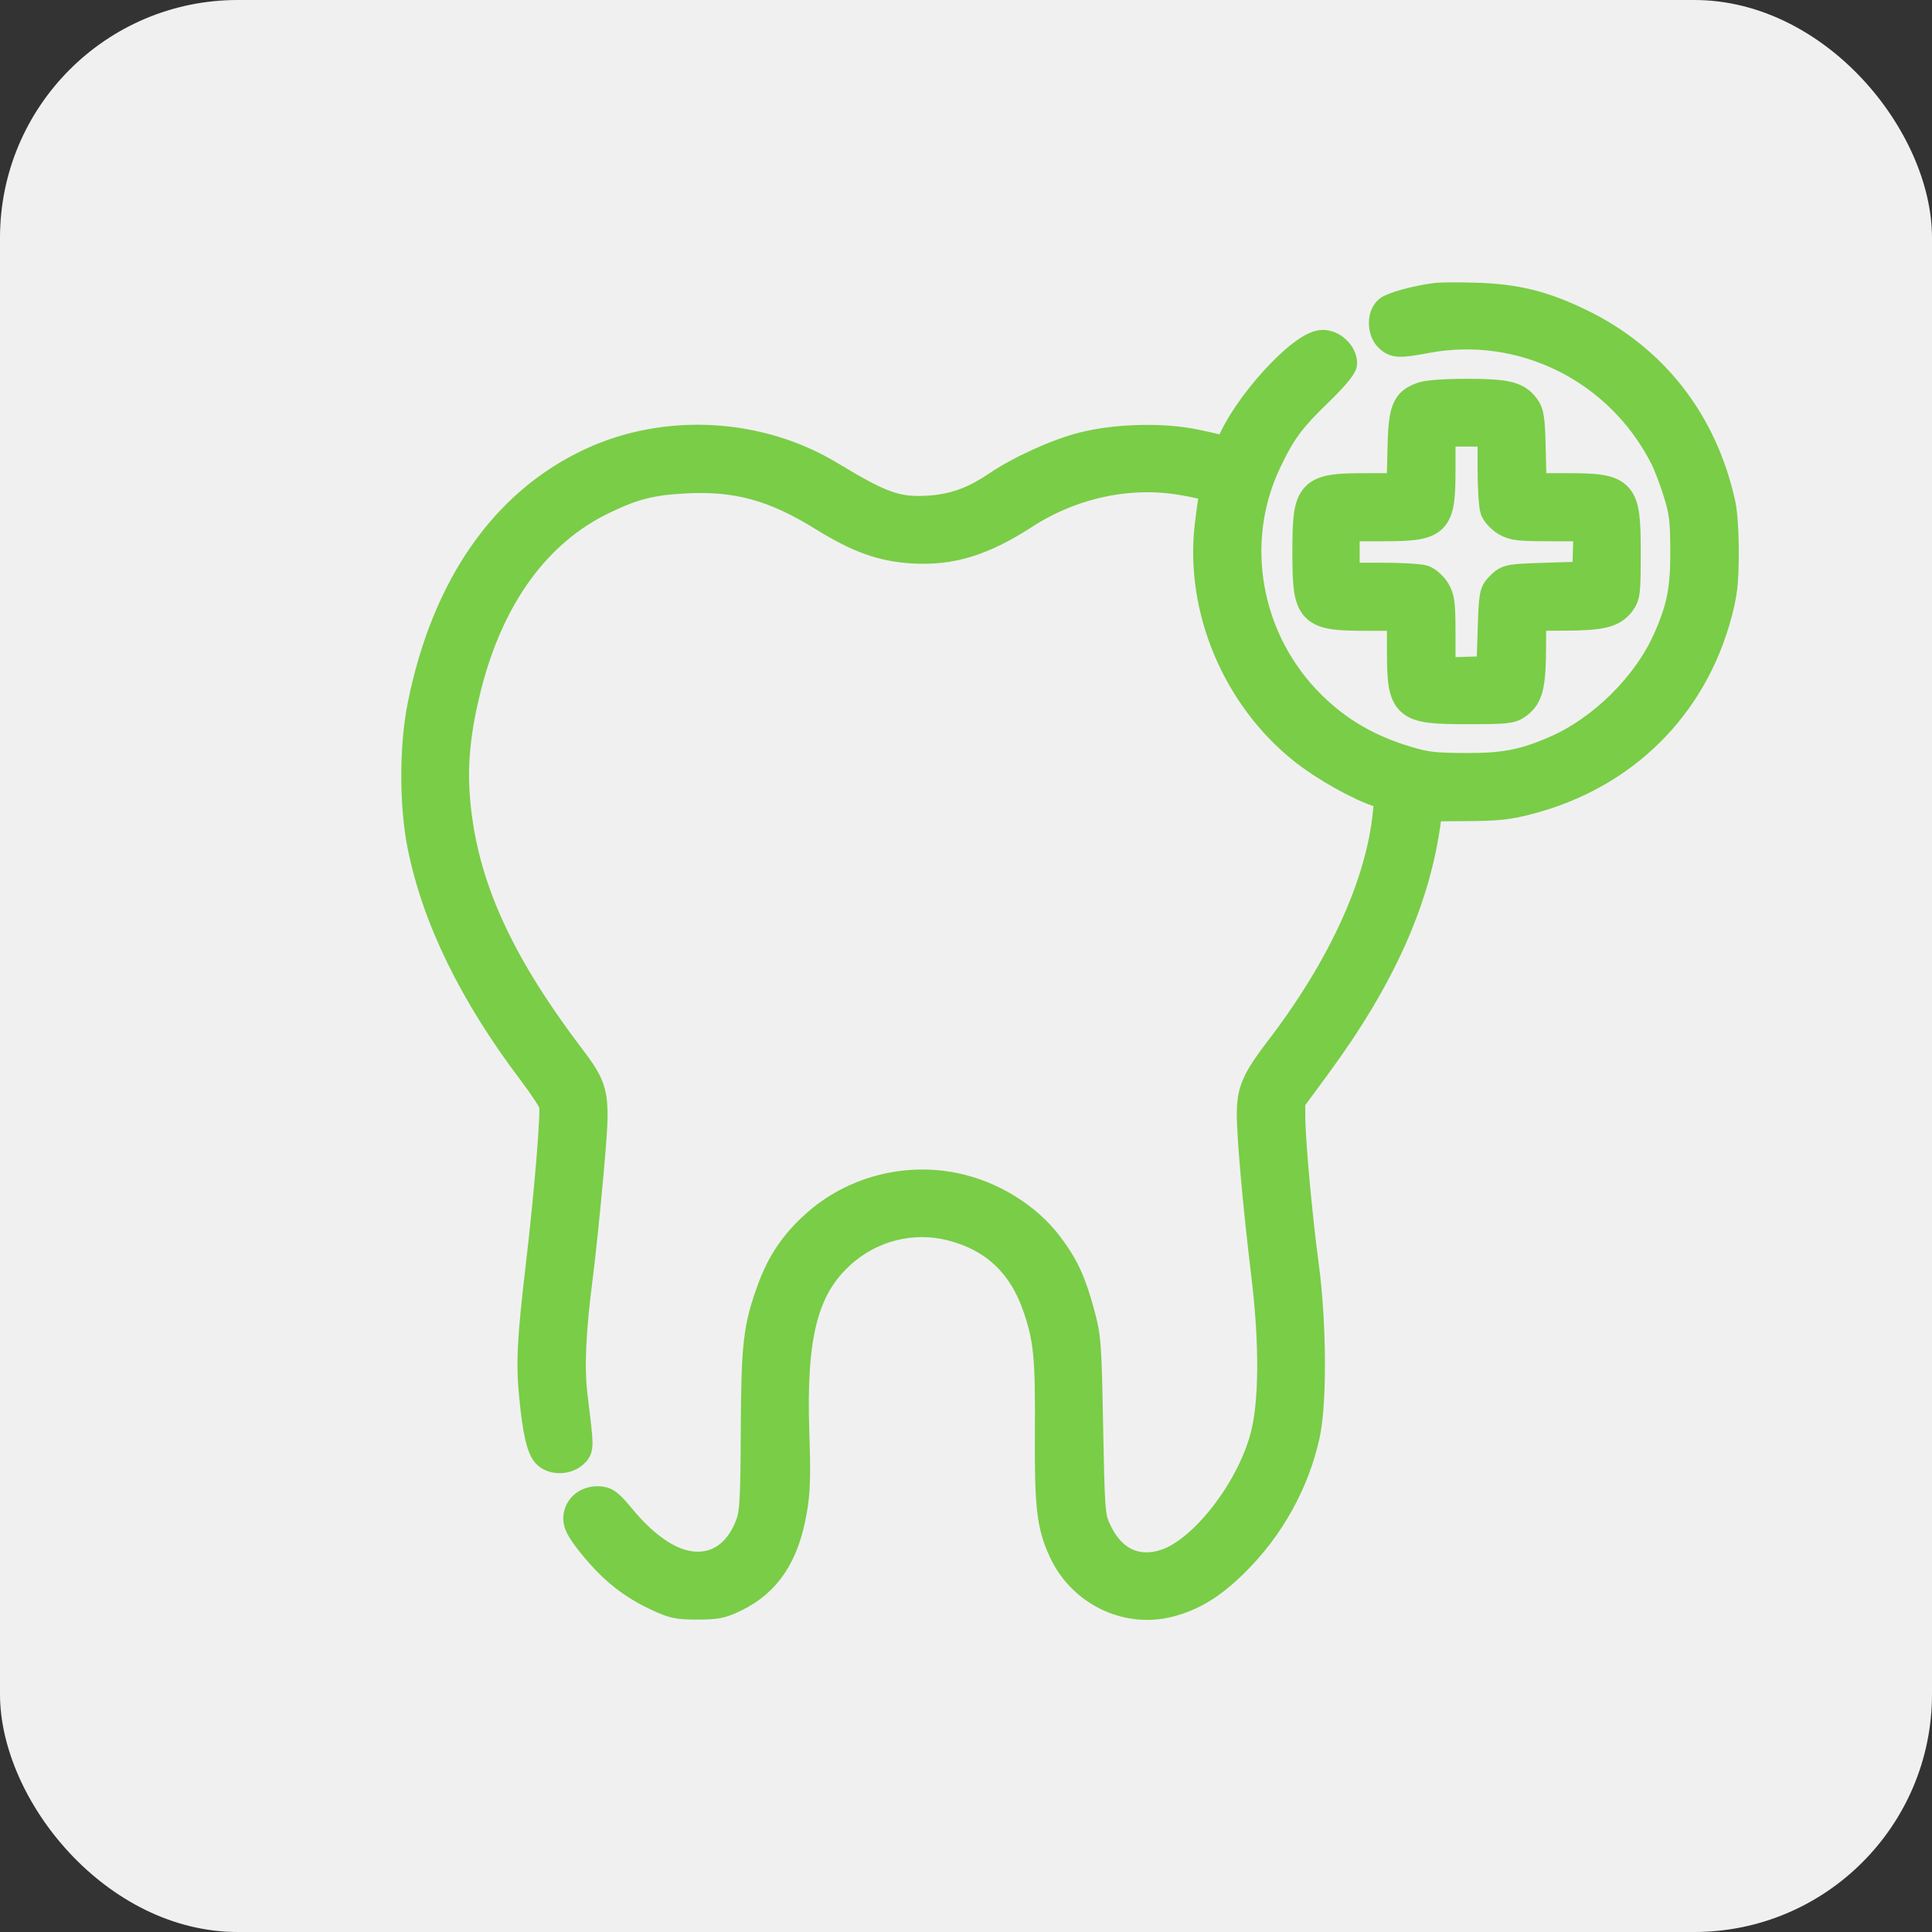 <?xml version="1.0" encoding="UTF-8"?>
<svg xmlns="http://www.w3.org/2000/svg" width="65" height="65" viewBox="0 0 65 65" fill="none">
  <rect x="0" y="0" width="65" height="65" fill="#333333" stroke="none"/>
  <rect width="65" height="65" rx="8" fill="#F0F0F1"></rect>
  <path fill-rule="evenodd" clip-rule="evenodd" d="M48.295 10.02C47.64 10.107 46.857 10.321 46.708 10.454C46.496 10.643 46.506 11.123 46.727 11.341C46.935 11.547 47.085 11.552 47.976 11.384C51.215 10.772 54.472 12.386 55.995 15.36C56.121 15.606 56.328 16.148 56.456 16.565C56.659 17.225 56.69 17.479 56.695 18.528C56.702 19.826 56.571 20.485 56.098 21.541C55.406 23.087 53.914 24.561 52.348 25.245C51.279 25.712 50.611 25.841 49.297 25.834C48.235 25.829 47.978 25.799 47.31 25.598C46.027 25.214 45.008 24.62 44.112 23.735C41.923 21.573 41.318 18.262 42.613 15.532C43.1 14.505 43.411 14.082 44.345 13.181C44.832 12.71 45.158 12.326 45.158 12.224C45.158 11.914 44.827 11.599 44.502 11.599C43.816 11.599 41.914 13.69 41.41 15C41.344 15.173 41.282 15.216 41.17 15.171C41.086 15.138 40.646 15.034 40.19 14.939C39.114 14.715 37.54 14.756 36.443 15.037C35.554 15.264 34.333 15.82 33.535 16.359C32.776 16.872 32.109 17.113 31.292 17.171C30.192 17.247 29.669 17.067 27.924 16.01C25.541 14.567 22.436 14.39 19.918 15.554C16.989 16.908 15.011 19.745 14.208 23.744C13.932 25.119 13.931 27.079 14.205 28.445C14.696 30.891 15.937 33.429 17.921 36.051C18.282 36.528 18.603 37.018 18.634 37.14C18.701 37.402 18.48 40.099 18.188 42.584C17.898 45.053 17.857 45.845 17.962 46.931C18.079 48.148 18.216 48.743 18.418 48.924C18.634 49.117 19.055 49.107 19.284 48.903C19.486 48.723 19.486 48.733 19.27 46.974C19.153 46.029 19.208 44.781 19.447 42.942C19.537 42.248 19.698 40.7 19.804 39.502C20.049 36.747 20.045 36.728 19.121 35.502C16.622 32.191 15.476 29.534 15.297 26.637C15.23 25.562 15.361 24.415 15.702 23.076C16.475 20.045 18.045 17.89 20.264 16.815C21.291 16.317 21.89 16.163 23.042 16.101C24.783 16.007 26.054 16.354 27.695 17.372C28.874 18.103 29.675 18.393 30.691 18.456C31.993 18.537 33.049 18.213 34.457 17.303C36.067 16.262 38.003 15.85 39.804 16.165C40.709 16.324 40.91 16.412 40.85 16.622C40.822 16.723 40.751 17.203 40.694 17.689C40.366 20.485 41.618 23.456 43.875 25.24C44.578 25.796 45.748 26.451 46.41 26.661L46.747 26.768L46.688 27.358C46.449 29.753 45.175 32.547 43.061 35.312C42.271 36.346 42.112 36.706 42.111 37.463C42.109 38.264 42.314 40.554 42.596 42.886C42.881 45.248 42.863 47.25 42.547 48.394C42.048 50.199 40.485 52.191 39.239 52.61C38.199 52.961 37.319 52.513 36.846 51.392C36.685 51.013 36.665 50.715 36.614 48.007C36.56 45.169 36.547 45 36.329 44.192C36.048 43.148 35.8 42.61 35.283 41.922C34.557 40.956 33.375 40.221 32.127 39.96C30.457 39.611 28.684 40.085 27.435 41.216C26.736 41.848 26.303 42.485 25.983 43.35C25.502 44.654 25.436 45.215 25.422 48.136C25.412 50.351 25.386 50.875 25.268 51.221C24.87 52.389 23.968 52.925 22.912 52.621C22.283 52.441 21.574 51.908 20.931 51.135C20.461 50.57 20.373 50.503 20.102 50.503C19.725 50.503 19.449 50.755 19.449 51.1C19.449 51.281 19.597 51.534 19.963 51.983C20.616 52.783 21.238 53.285 22.064 53.678C22.657 53.959 22.786 53.988 23.458 53.989C24.1 53.989 24.268 53.955 24.717 53.737C25.787 53.219 26.388 52.318 26.645 50.847C26.764 50.172 26.778 49.706 26.728 48.179C26.621 44.923 27.03 43.327 28.261 42.202C29.289 41.262 30.692 40.907 32.025 41.25C33.462 41.619 34.416 42.521 34.911 43.976C35.274 45.044 35.333 45.648 35.318 48.147C35.302 50.685 35.373 51.308 35.778 52.181C36.405 53.533 37.906 54.267 39.315 53.91C40.11 53.709 40.747 53.321 41.509 52.574C42.711 51.395 43.558 49.874 43.909 48.264C44.146 47.18 44.128 44.483 43.872 42.584C43.651 40.951 43.415 38.351 43.415 37.558V37.017L44.284 35.835C46.463 32.874 47.645 30.222 47.989 27.522L48.038 27.135L49.321 27.126C50.402 27.119 50.737 27.083 51.443 26.897C54.618 26.064 56.933 23.776 57.77 20.647C57.951 19.969 57.993 19.608 58 18.657C58.004 17.999 57.959 17.271 57.895 16.979C57.292 14.208 55.621 12.064 53.132 10.867C51.896 10.274 50.991 10.051 49.646 10.011C49.071 9.993 48.463 9.997 48.295 10.02ZM47.868 13.347C47.298 13.544 47.209 13.778 47.178 15.177L47.149 16.419H46.02C44.073 16.419 43.981 16.516 43.981 18.571C43.981 20.627 44.072 20.723 46.027 20.723H47.162V21.844C47.162 23.776 47.258 23.864 49.353 23.864C50.695 23.864 50.829 23.85 51.056 23.684C51.418 23.419 51.509 23.047 51.515 21.82L51.52 20.723L52.631 20.718C53.874 20.712 54.25 20.622 54.518 20.264C54.686 20.041 54.701 19.908 54.701 18.582C54.701 16.515 54.61 16.419 52.664 16.419H51.536L51.506 15.177C51.48 14.079 51.455 13.907 51.294 13.693C51.02 13.328 50.653 13.244 49.341 13.244C48.653 13.244 48.041 13.287 47.868 13.347ZM50.212 15.725C50.212 16.385 50.251 17.024 50.297 17.145C50.344 17.266 50.511 17.443 50.668 17.538C50.918 17.688 51.108 17.709 52.198 17.71L53.443 17.71L53.418 18.549L53.393 19.389L52.066 19.431C50.758 19.474 50.735 19.478 50.497 19.713C50.26 19.948 50.255 19.97 50.212 21.262L50.169 22.573L49.319 22.598L48.469 22.622L48.469 21.393C48.469 20.316 48.447 20.128 48.295 19.881C48.199 19.726 48.02 19.562 47.897 19.515C47.774 19.469 47.127 19.431 46.459 19.431H45.245V18.571V17.71H46.469C48.375 17.71 48.469 17.616 48.469 15.735V14.525H49.341H50.212V15.725Z" fill="#7ACD47" stroke="#7ACD47"></path>
</svg>
